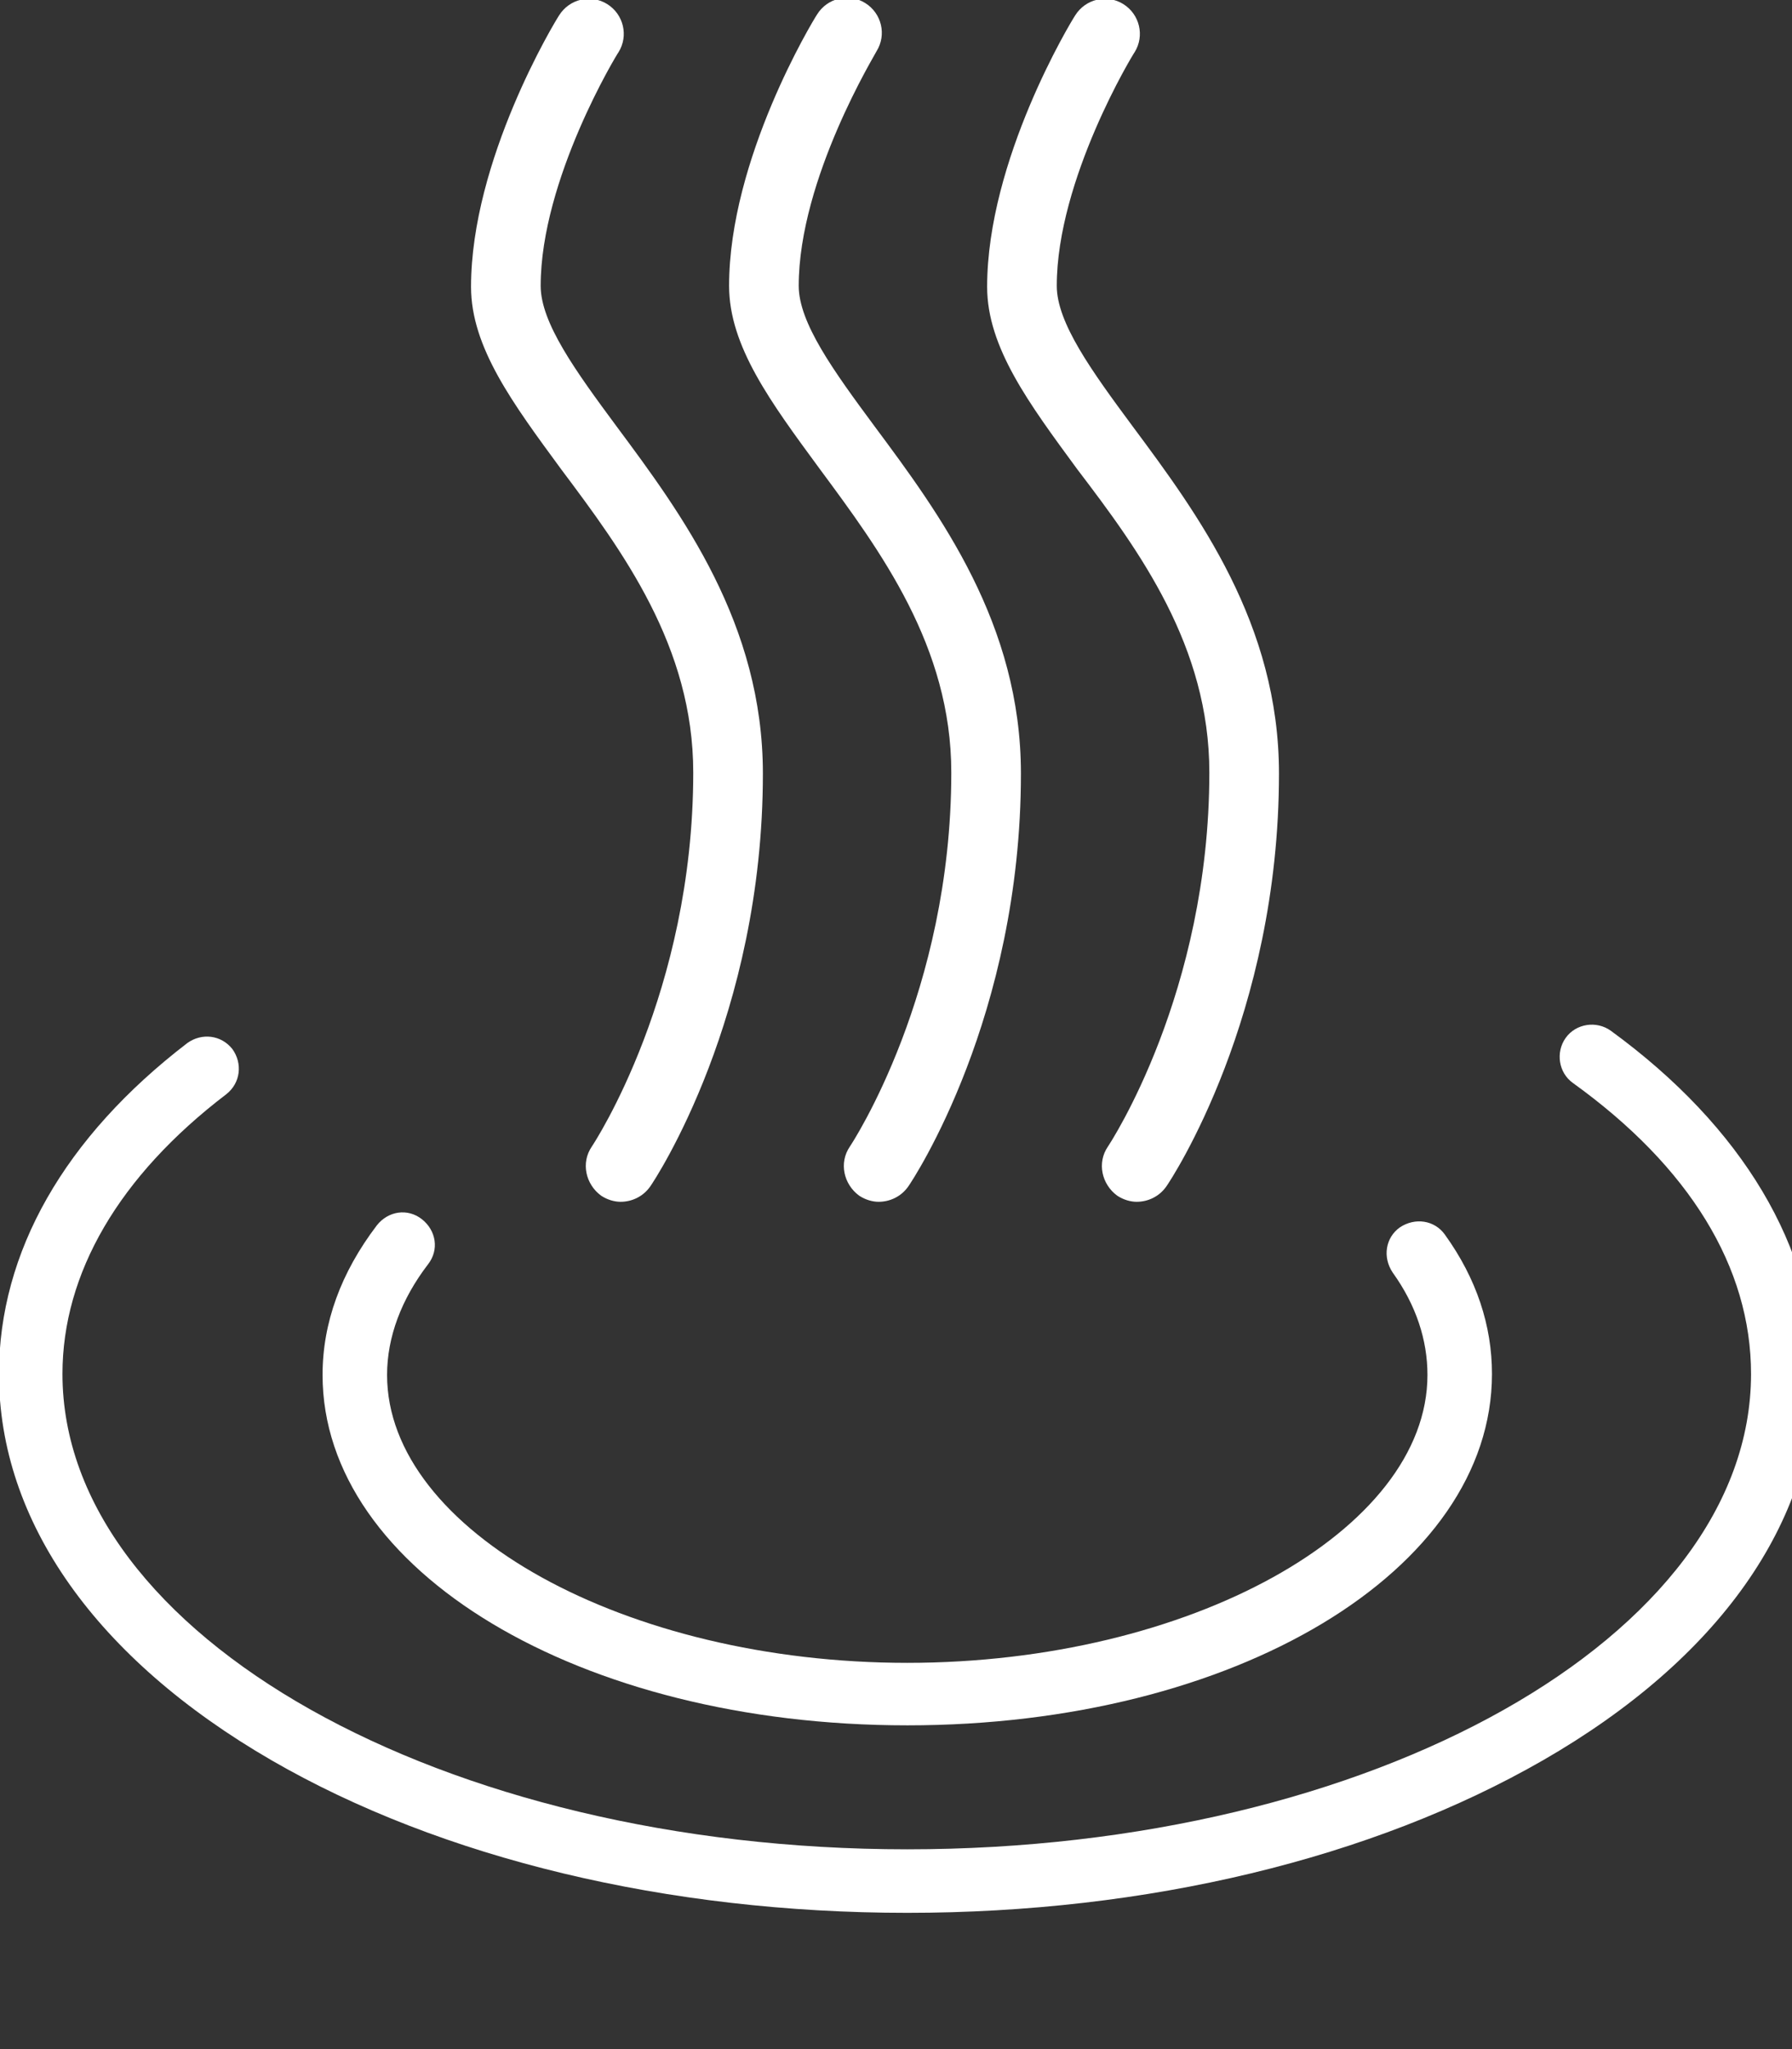<svg version="1.1" xmlns="http://www.w3.org/2000/svg" xmlns:xlink="http://www.w3.org/1999/xlink" width="28" height="32" viewBox="0 0 28 32">
<rect x="0" y="0" width="28" height="32" fill="#333333" stroke="none"/>
<path fill="#ffffff" d="M14.176 26.944c5.12 0 9.136-2.416 9.136-5.488 0-0.752-0.24-1.488-0.736-2.176-0.16-0.224-0.464-0.272-0.704-0.112-0.224 0.16-0.272 0.464-0.112 0.704 0.368 0.512 0.544 1.056 0.544 1.6 0 2.432-3.728 4.496-8.128 4.496s-8.128-2.064-8.128-4.496c0-0.592 0.224-1.184 0.64-1.728 0.176-0.224 0.128-0.528-0.096-0.704s-0.528-0.128-0.704 0.096c-0.56 0.736-0.848 1.52-0.848 2.336 0 3.056 4.016 5.472 9.136 5.472z"></path>
<path fill="#ffffff" d="M25.168 16.096c-0.224-0.16-0.544-0.112-0.704 0.112s-0.112 0.544 0.112 0.704c1.824 1.312 2.784 2.88 2.784 4.544 0 4.096-5.92 7.424-13.184 7.424s-13.2-3.344-13.2-7.424c0-1.568 0.88-3.088 2.56-4.368 0.224-0.176 0.256-0.48 0.096-0.704-0.176-0.224-0.48-0.256-0.704-0.096-1.92 1.472-2.944 3.264-2.944 5.168 0 2.304 1.52 4.448 4.256 6.032 2.656 1.536 6.192 2.384 9.936 2.384s7.264-0.848 9.936-2.384c2.752-1.584 4.256-3.728 4.256-6.032-0.016-1.968-1.136-3.856-3.2-5.36z"></path>
<path fill="#ffffff" d="M10.832 12.064c0 3.44-1.552 5.792-1.584 5.84-0.176 0.256-0.096 0.592 0.144 0.768 0.096 0.064 0.208 0.096 0.304 0.096 0.176 0 0.352-0.080 0.464-0.24 0.080-0.112 1.76-2.656 1.76-6.448 0-2.336-1.264-4.048-2.288-5.424-0.64-0.864-1.184-1.616-1.184-2.192 0-1.664 1.2-3.632 1.216-3.648 0.16-0.256 0.080-0.592-0.176-0.752s-0.592-0.080-0.752 0.176c-0.064 0.096-1.376 2.256-1.376 4.24 0 0.944 0.656 1.824 1.408 2.848 0.96 1.28 2.064 2.768 2.064 4.736z"></path>
<path fill="#ffffff" d="M14.864 12.064c0 3.44-1.552 5.792-1.584 5.84-0.176 0.256-0.096 0.592 0.144 0.768 0.096 0.064 0.208 0.096 0.304 0.096 0.176 0 0.352-0.080 0.464-0.24 0.080-0.112 1.76-2.656 1.76-6.448 0-2.336-1.264-4.048-2.288-5.424-0.64-0.864-1.184-1.616-1.184-2.192 0-1.68 1.216-3.648 1.216-3.664 0.16-0.256 0.080-0.592-0.176-0.752s-0.592-0.080-0.752 0.176c-0.064 0.096-1.376 2.256-1.376 4.24 0 0.944 0.656 1.824 1.408 2.848 0.96 1.296 2.064 2.784 2.064 4.752z"></path>
<path fill="#ffffff" d="M18.896 12.064c0 3.44-1.552 5.792-1.584 5.84-0.176 0.256-0.096 0.592 0.144 0.768 0.096 0.064 0.208 0.096 0.304 0.096 0.176 0 0.352-0.080 0.464-0.24 0.080-0.112 1.76-2.656 1.76-6.448 0-2.336-1.264-4.048-2.288-5.424-0.64-0.864-1.184-1.616-1.184-2.192 0-1.664 1.2-3.632 1.216-3.648 0.16-0.256 0.080-0.592-0.176-0.752s-0.592-0.080-0.752 0.176c-0.064 0.096-1.376 2.256-1.376 4.24 0 0.944 0.656 1.824 1.408 2.848 0.976 1.28 2.064 2.768 2.064 4.736z"></path>
</svg>
